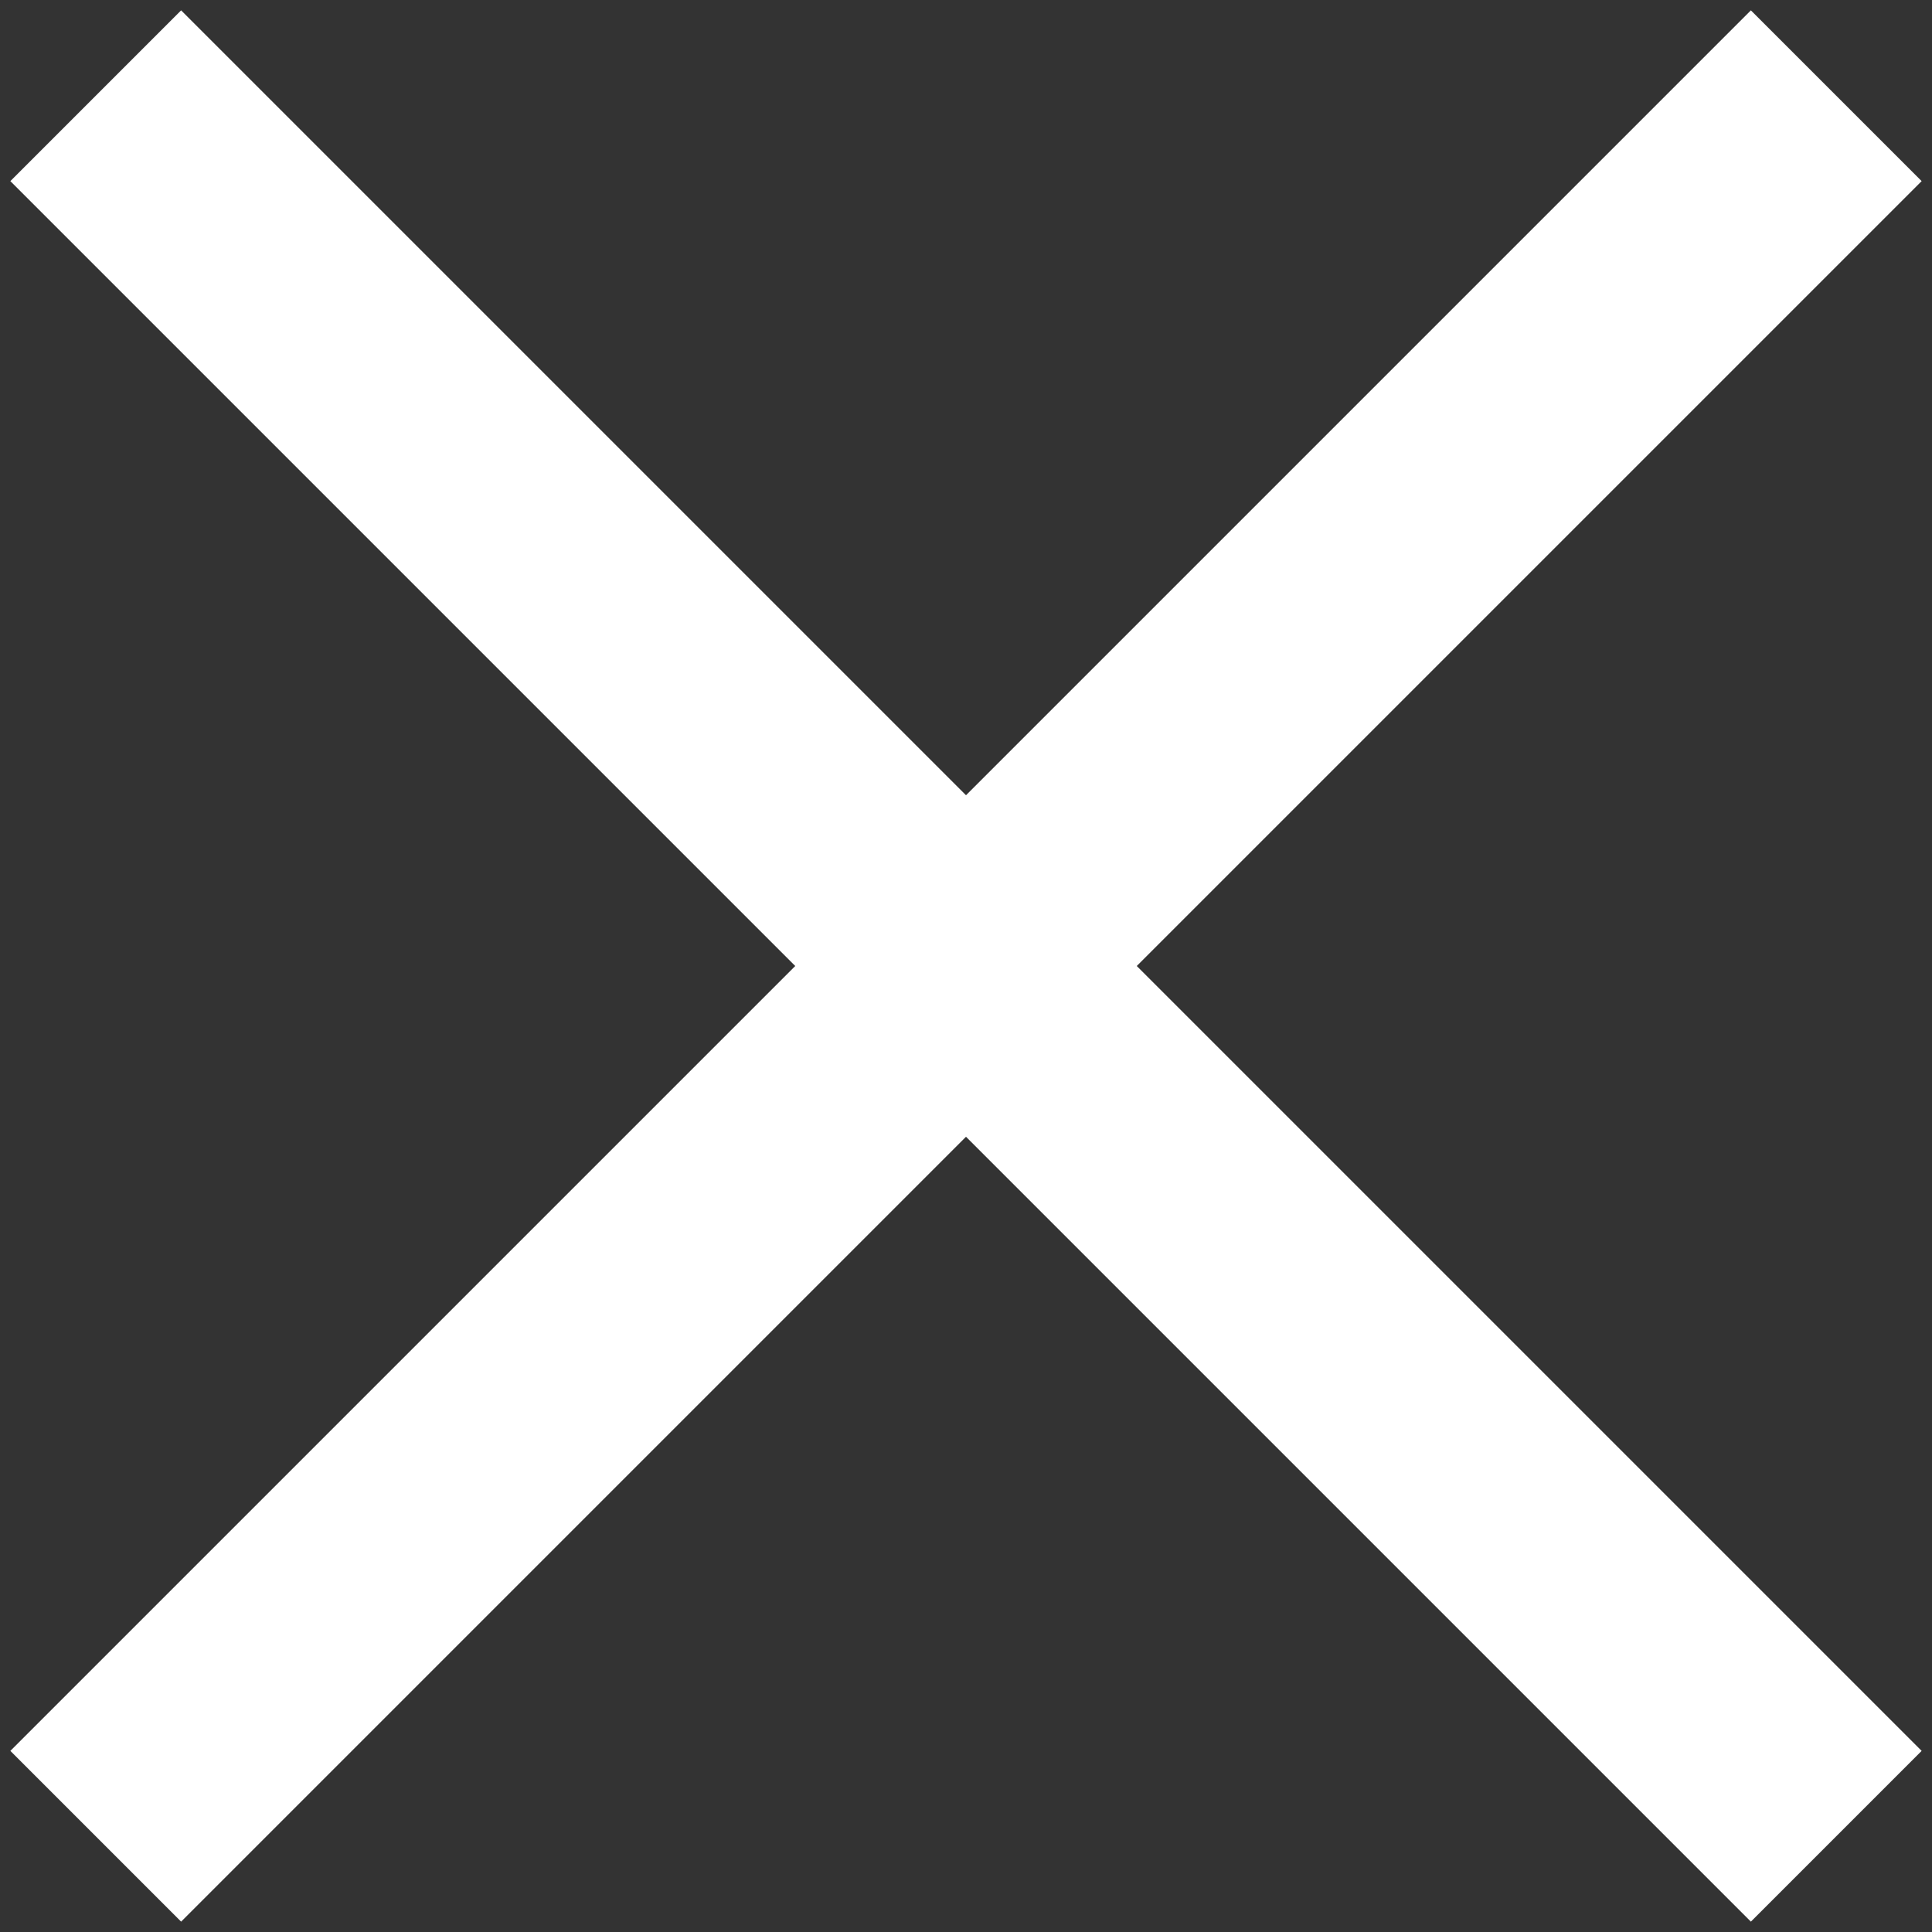 <svg xmlns="http://www.w3.org/2000/svg" xmlns:xlink="http://www.w3.org/1999/xlink" width="16" height="16" viewBox="0 0 16 16"><rect x="0" y="0" width="16" height="16" fill="#333333" stroke="none"/><defs><path id="ezeia" d="M1252.5 77.5l13 13"/><path id="ezeib" d="M1265.5 77.5l-13 13"/></defs><g><g transform="translate(-1251 -76)"><g><use fill="#fff" fill-opacity="0" stroke="#fff" stroke-linecap="square" stroke-miterlimit="50" stroke-width="2" xlink:href="#ezeia"/></g><g><use fill="#fff" fill-opacity="0" stroke="#fff" stroke-linecap="square" stroke-miterlimit="50" stroke-width="2" xlink:href="#ezeib"/></g></g></g></svg>